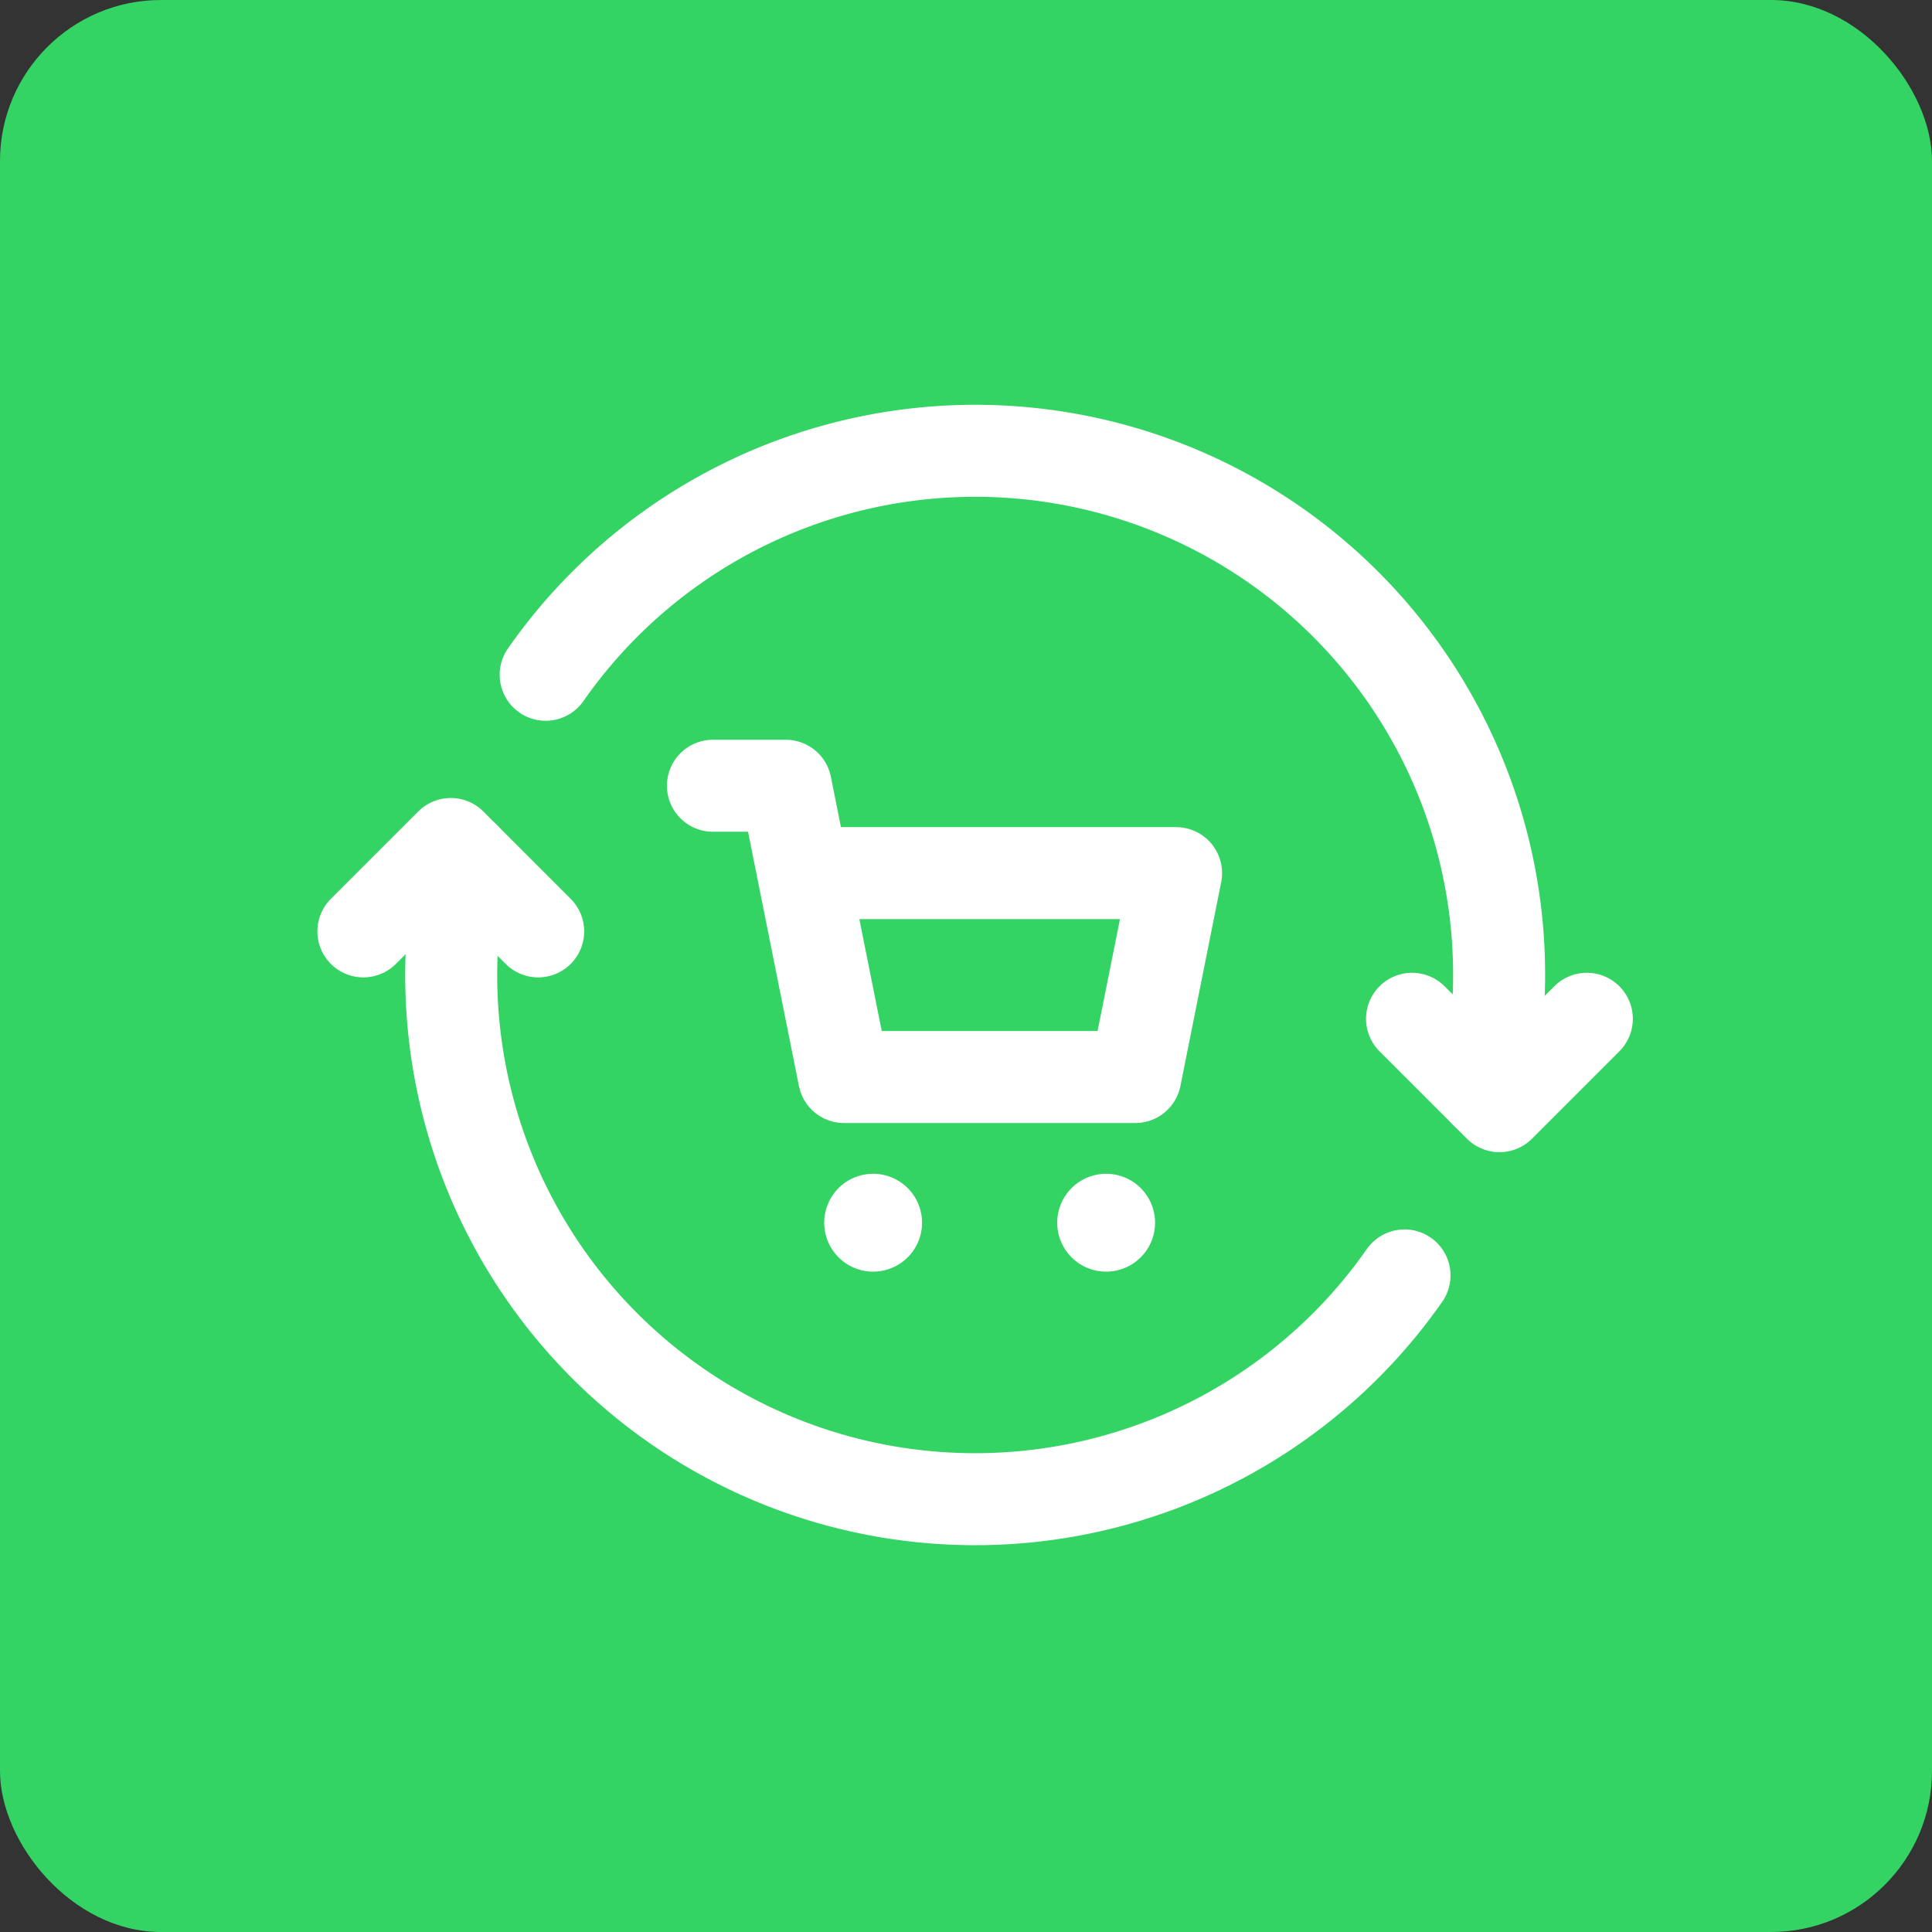 <svg xmlns="http://www.w3.org/2000/svg" width="84" height="84" viewBox="0 0 84 84">
  <rect x="0" y="0" width="84" height="84" fill="#333333" stroke="none"/>
  <g id="Gruppe_156641" data-name="Gruppe 156641" transform="translate(-698 -724)">
    <rect id="Rechteck_151426" data-name="Rechteck 151426" width="84" height="84" rx="7" transform="translate(698 724)" fill="#33d463"/>
    <g id="Basket_Refresh" data-name="Basket, Refresh" transform="translate(710 736)">
      <path id="Pfad_59426" data-name="Pfad 59426" d="M0,0H60.791V60.791H0Z" fill="none"/>
      <path id="Pfad_59427" data-name="Pfad 59427" d="M1.5,13.549l3.8-3.8,3.8,3.8" transform="translate(2.299 14.946)" fill="none" stroke="#fff" stroke-linecap="round" stroke-linejoin="round" stroke-width="4"/>
      <path id="Pfad_59428" data-name="Pfad 59428" d="M27.1,12.75l-3.8,3.8-3.8-3.8" transform="translate(29.893 19.545)" fill="none" stroke="#fff" stroke-linecap="round" stroke-linejoin="round" stroke-width="4"/>
      <path id="Pfad_59429" data-name="Pfad 59429" d="M3.6,9.985A22.778,22.778,0,0,0,44.467,28.146" transform="translate(4.599 15.307)" fill="none" stroke="#fff" stroke-linecap="round" stroke-linejoin="round" stroke-width="4"/>
      <path id="Pfad_59430" data-name="Pfad 59430" d="M45.5,30.9A22.778,22.778,0,0,0,4.629,12.739" transform="translate(7.096 4.599)" fill="none" stroke="#fff" stroke-linecap="round" stroke-linejoin="round" stroke-width="4"/>
      <path id="Pfad_59431" data-name="Pfad 59431" d="M11.426,12.549H27.637l-1.773,8.865H13.2L10.666,8.75H7.5" transform="translate(11.497 13.413)" fill="none" stroke="#fff" stroke-linecap="round" stroke-linejoin="round" stroke-width="4"/>
      <path id="Pfad_59432" data-name="Pfad 59432" d="M14.417,16.238a.127.127,0,1,1-.18,0,.125.125,0,0,1,.18,0" transform="translate(21.766 24.834)" fill="none" stroke="#fff" stroke-linecap="round" stroke-linejoin="round" stroke-width="4"/>
      <path id="Pfad_59433" data-name="Pfad 59433" d="M10.417,16.238a.127.127,0,1,1-.18,0,.125.125,0,0,1,.18,0" transform="translate(15.635 24.834)" fill="none" stroke="#fff" stroke-linecap="round" stroke-linejoin="round" stroke-width="4"/>
      <path id="Pfad_59434" data-name="Pfad 59434" d="M0,60.791V0H60.791V60.791Z" fill="none"/>
    </g>
  </g>
</svg>
